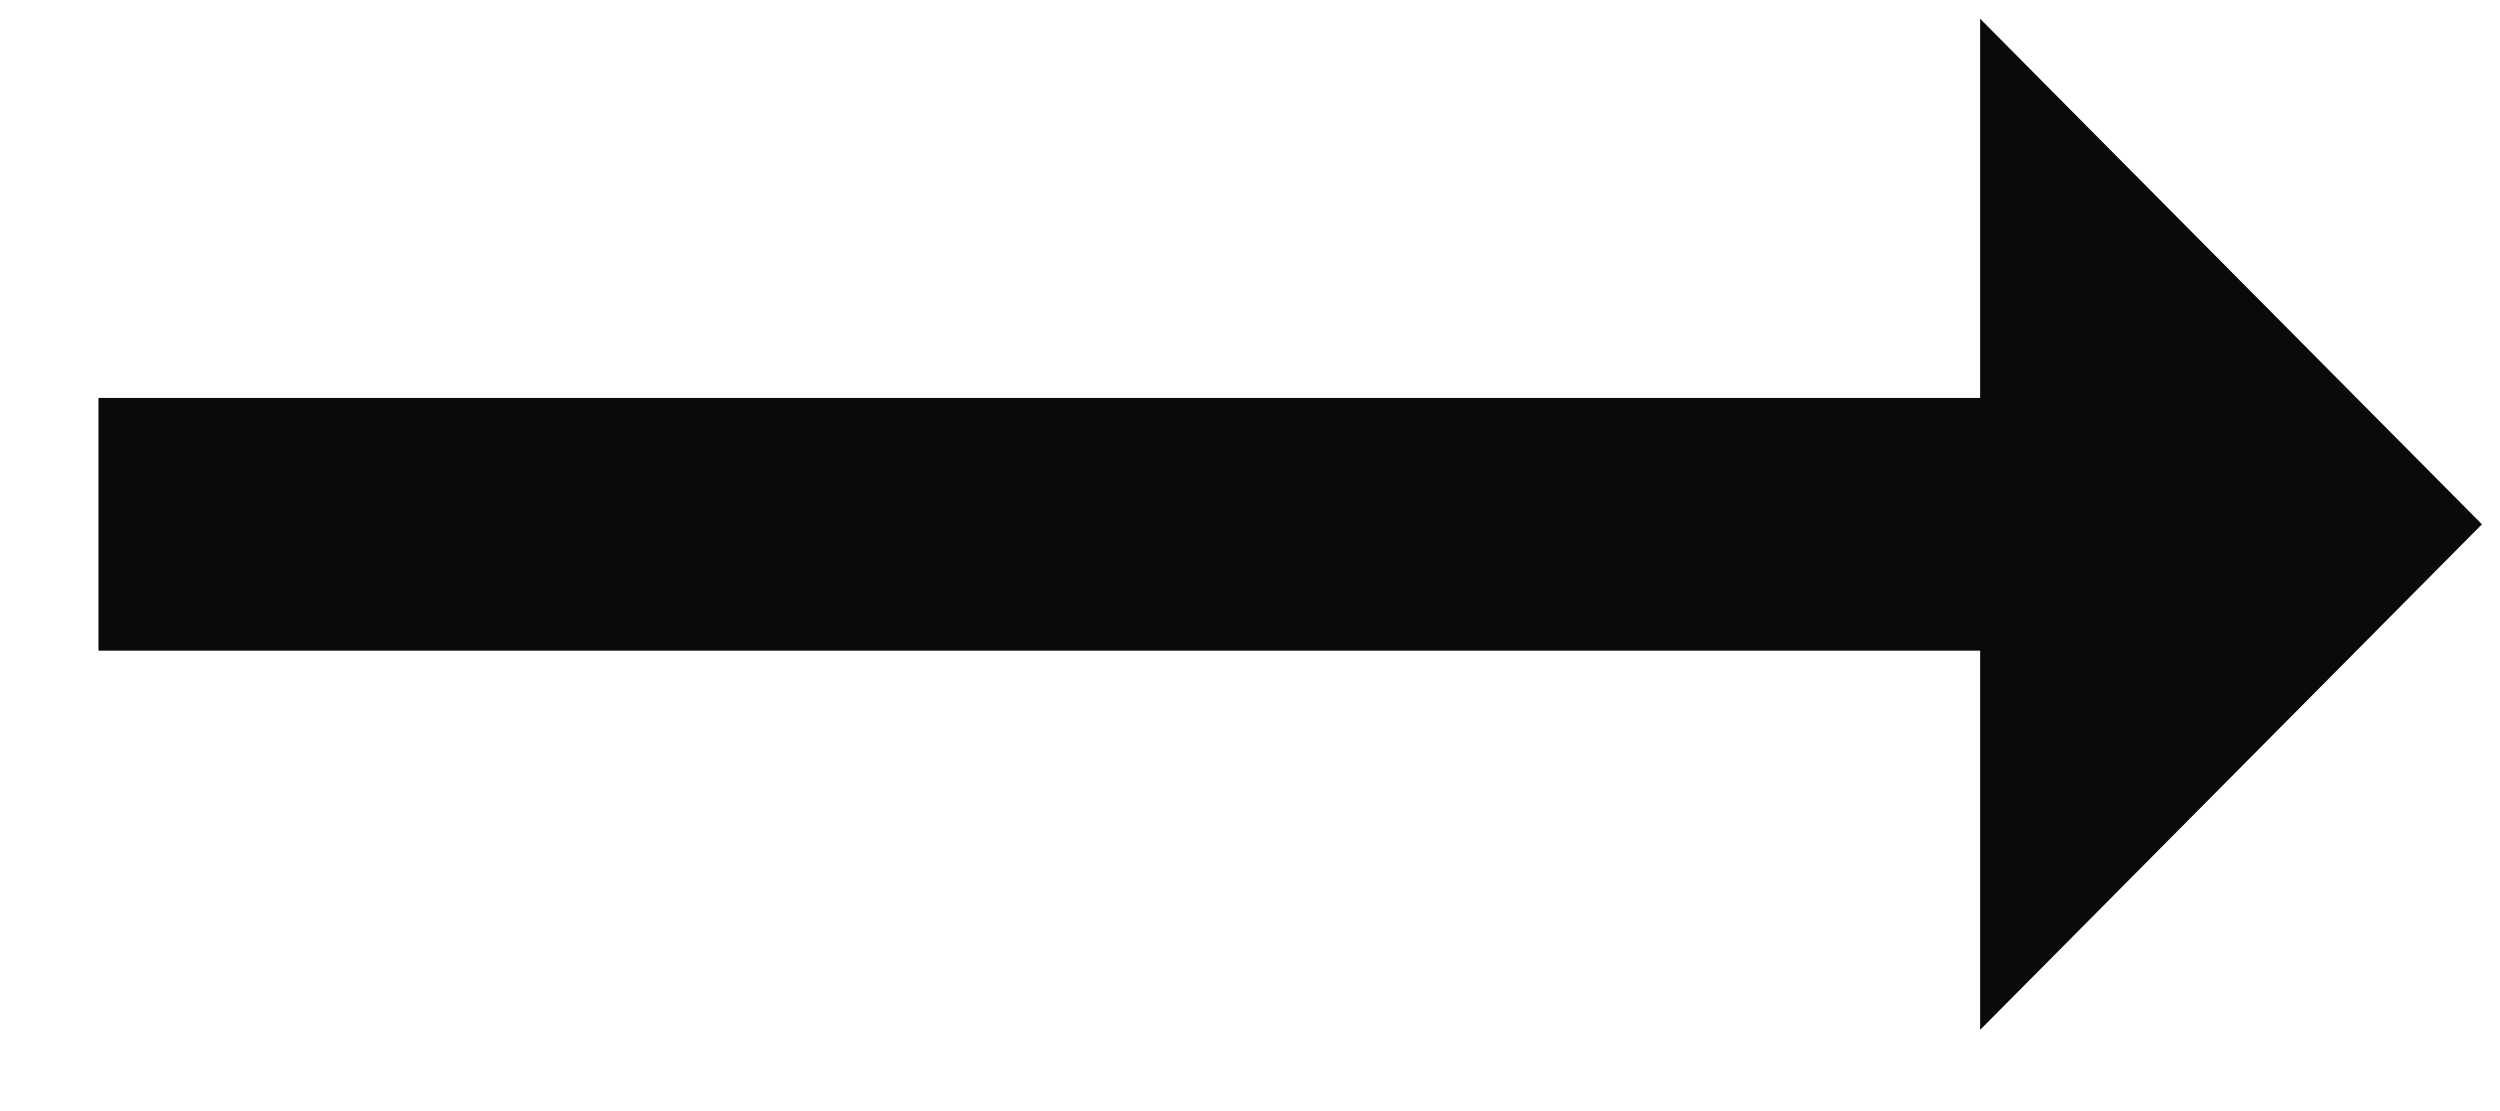 <svg width="18" height="8" viewBox="0 0 18 8" fill="none" xmlns="http://www.w3.org/2000/svg">
<path fill-rule="evenodd" clip-rule="evenodd" d="M17.87 3.775L14.257 0.135V2.865H0.709V4.685H14.257V7.415L17.87 3.775Z" fill="#0A0A0A"/>
</svg>
